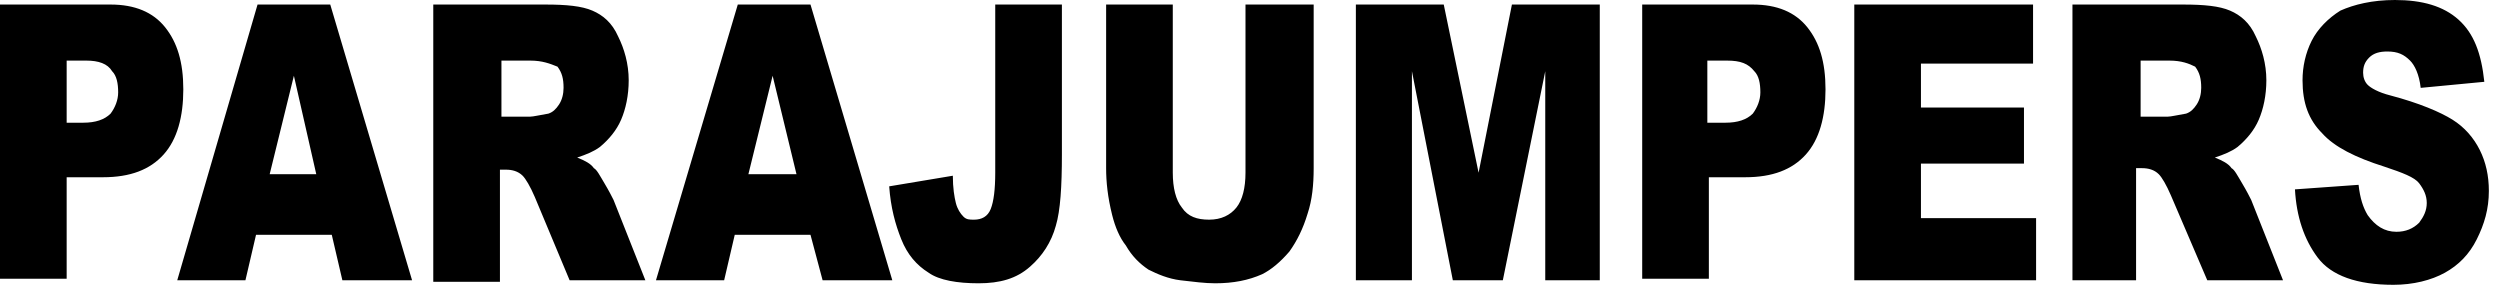 <?xml version="1.0" encoding="UTF-8"?>
<svg width="158px" height="18px" viewBox="0 0 158 18" version="1.1" xmlns="http://www.w3.org/2000/svg" xmlns:xlink="http://www.w3.org/1999/xlink">
    <title>logo pjs white</title>
    <g id="Page-1" stroke="none" stroke-width="1" fill="none" fill-rule="evenodd">
        <path d="M151.36,0 C153.083,0 154.424,0.383 155.381,1.245 C156.339,2.106 156.817,3.351 157.009,5.17 L152.988,5.553 C152.892,4.691 152.605,4.117 152.317,3.83 C151.934,3.447 151.551,3.255 150.881,3.255 C150.403,3.255 150.02,3.351 149.732,3.638 C149.445,3.926 149.349,4.213 149.349,4.596 C149.349,4.883 149.445,5.17 149.637,5.362 C149.828,5.553 150.307,5.84 151.073,6.032 C152.892,6.511 154.232,7.085 154.998,7.564 C155.764,8.043 156.339,8.713 156.722,9.479 C157.105,10.245 157.296,11.106 157.296,12.064 C157.296,13.213 157.009,14.17 156.53,15.128 C156.051,16.085 155.381,16.755 154.52,17.234 C153.658,17.713 152.509,18 151.264,18 C148.966,18 147.339,17.426 146.477,16.277 C145.615,15.128 145.137,13.691 145.041,11.968 L149.062,11.681 C149.158,12.543 149.349,13.117 149.637,13.596 C150.115,14.266 150.69,14.649 151.456,14.649 C152.03,14.649 152.509,14.457 152.892,14.074 C153.179,13.691 153.371,13.309 153.371,12.83 C153.371,12.351 153.179,11.968 152.892,11.585 C152.605,11.202 151.839,10.915 150.69,10.532 C148.871,9.957 147.53,9.287 146.764,8.426 C145.903,7.564 145.52,6.511 145.52,5.074 C145.52,4.213 145.711,3.351 146.094,2.585 C146.477,1.819 147.147,1.149 147.913,0.67 C148.775,0.287 149.924,0 151.36,0 Z M67.112,0.287 L67.112,9.766 C67.112,11.777 67.017,13.309 66.729,14.266 C66.442,15.319 65.868,16.181 65.102,16.851 C64.24,17.617 63.187,17.904 61.846,17.904 C60.506,17.904 59.357,17.713 58.687,17.234 C57.921,16.755 57.346,16.085 56.963,15.128 C56.58,14.17 56.293,13.117 56.197,11.777 L60.219,11.106 C60.219,11.872 60.314,12.447 60.41,12.83 C60.506,13.213 60.697,13.5 60.889,13.691 C61.08,13.883 61.272,13.883 61.559,13.883 C62.038,13.883 62.421,13.691 62.612,13.213 C62.804,12.734 62.899,11.968 62.899,10.915 L62.899,0.287 L67.112,0.287 Z M74.12,0.287 L74.12,10.915 C74.12,11.872 74.311,12.638 74.694,13.117 C75.077,13.691 75.652,13.883 76.418,13.883 C77.183,13.883 77.758,13.596 78.141,13.117 C78.524,12.638 78.715,11.872 78.715,10.915 L78.715,0.287 L83.024,0.287 L83.024,10.628 C83.024,11.681 82.928,12.638 82.641,13.5 C82.354,14.457 81.971,15.223 81.492,15.894 C80.918,16.564 80.343,17.043 79.769,17.33 C78.907,17.713 77.949,17.904 76.8,17.904 C76.13,17.904 75.46,17.809 74.598,17.713 C73.832,17.617 73.162,17.33 72.588,17.043 C72.013,16.66 71.535,16.181 71.152,15.511 C70.769,15.032 70.481,14.362 70.29,13.596 C70.003,12.447 69.907,11.489 69.907,10.628 L69.907,0.287 L74.12,0.287 Z M34.468,0.287 C35.809,0.287 36.766,0.383 37.436,0.67 C38.106,0.957 38.681,1.436 39.064,2.298 C39.447,3.064 39.734,4.021 39.734,5.074 C39.734,6.032 39.543,6.894 39.255,7.564 C38.968,8.234 38.489,8.809 37.915,9.287 C37.532,9.574 37.053,9.766 36.479,9.957 C36.957,10.149 37.34,10.34 37.532,10.628 C37.723,10.723 37.915,11.106 38.202,11.585 C38.489,12.064 38.681,12.447 38.777,12.638 L40.787,17.713 L36,17.713 L33.798,12.447 C33.511,11.777 33.223,11.298 33.032,11.106 C32.745,10.819 32.362,10.723 31.979,10.723 L31.596,10.723 L31.596,17.809 L27.383,17.809 L27.383,0.287 L34.468,0.287 Z M20.872,0.287 L26.043,17.713 L21.638,17.713 L20.968,14.84 L16.181,14.84 L15.511,17.713 L11.202,17.713 L16.277,0.287 L20.872,0.287 Z M51.223,0.287 L56.394,17.713 L51.989,17.713 L51.223,14.84 L46.436,14.84 L45.766,17.713 L41.457,17.713 L46.628,0.287 L51.223,0.287 Z M91.245,0.287 L93.447,10.915 L95.553,0.287 L101.106,0.287 L101.106,17.713 L97.66,17.713 L97.66,4.5 L94.979,17.713 L91.819,17.713 L89.234,4.5 L89.234,17.713 L85.691,17.713 L85.691,0.287 L91.245,0.287 Z M128.489,0.287 L128.489,4.021 L121.404,4.021 L121.404,6.798 L127.915,6.798 L127.915,10.34 L121.404,10.34 L121.404,13.787 L128.681,13.787 L128.681,17.713 L117.191,17.713 L117.191,0.287 L128.489,0.287 Z M137.968,0.287 C139.309,0.287 140.266,0.383 140.936,0.67 C141.606,0.957 142.181,1.436 142.564,2.298 C142.947,3.064 143.234,4.021 143.234,5.074 C143.234,6.032 143.043,6.894 142.755,7.564 C142.468,8.234 141.989,8.809 141.415,9.287 C141.032,9.574 140.553,9.766 139.979,9.957 C140.457,10.149 140.84,10.34 141.032,10.628 C141.223,10.723 141.415,11.106 141.702,11.585 C141.989,12.064 142.181,12.447 142.277,12.638 L144.287,17.713 L139.5,17.713 L137.202,12.351 C136.915,11.681 136.628,11.202 136.436,11.011 C136.149,10.723 135.766,10.628 135.383,10.628 L135,10.628 L135,17.713 L130.979,17.713 L130.979,0.287 L137.968,0.287 Z M6.989,0.287 C8.521,0.287 9.67,0.766 10.436,1.723 C11.202,2.681 11.585,3.926 11.585,5.649 C11.585,7.372 11.202,8.809 10.34,9.766 C9.479,10.723 8.234,11.202 6.511,11.202 L4.213,11.202 L4.213,17.617 L0,17.617 L0,0.287 L6.989,0.287 Z M110.777,0.287 C112.309,0.287 113.457,0.766 114.223,1.723 C114.989,2.681 115.372,3.926 115.372,5.649 C115.372,7.372 114.989,8.809 114.128,9.766 C113.266,10.723 112.021,11.202 110.298,11.202 L108,11.202 L108,17.617 L103.787,17.617 L103.787,0.287 L110.777,0.287 Z M18.574,4.787 L17.043,11.011 L19.988,11.01 L18.574,4.787 Z M48.83,4.787 L47.298,11.011 L50.338,11.01 L48.83,4.787 Z M5.457,3.83 L4.213,3.83 L4.213,7.755 L5.266,7.755 C6.032,7.755 6.606,7.564 6.989,7.181 C7.277,6.798 7.468,6.319 7.468,5.84 C7.468,5.266 7.372,4.787 7.085,4.5 C6.798,4.021 6.223,3.83 5.457,3.83 Z M109.149,3.83 L107.904,3.83 L107.904,7.755 L109.053,7.755 C109.819,7.755 110.394,7.564 110.777,7.181 C111.064,6.798 111.255,6.319 111.255,5.84 C111.255,5.266 111.16,4.787 110.872,4.5 C110.489,4.021 110.011,3.83 109.149,3.83 Z M33.511,3.83 L31.691,3.83 L31.691,7.372 L33.511,7.372 C33.702,7.372 34.085,7.277 34.66,7.181 C34.947,7.085 35.138,6.894 35.33,6.606 C35.521,6.319 35.617,5.936 35.617,5.553 C35.617,4.979 35.521,4.596 35.234,4.213 C34.755,4.021 34.277,3.83 33.511,3.83 Z M137.106,3.83 L135.287,3.83 L135.287,7.372 L137.011,7.372 C137.202,7.372 137.585,7.277 138.16,7.181 C138.447,7.085 138.638,6.894 138.83,6.606 C139.021,6.319 139.117,5.936 139.117,5.553 C139.117,4.979 139.021,4.596 138.734,4.213 C138.351,4.021 137.872,3.83 137.106,3.83 Z" id="logo-pjs-white" fill="#000000"></path>
    </g>
</svg>